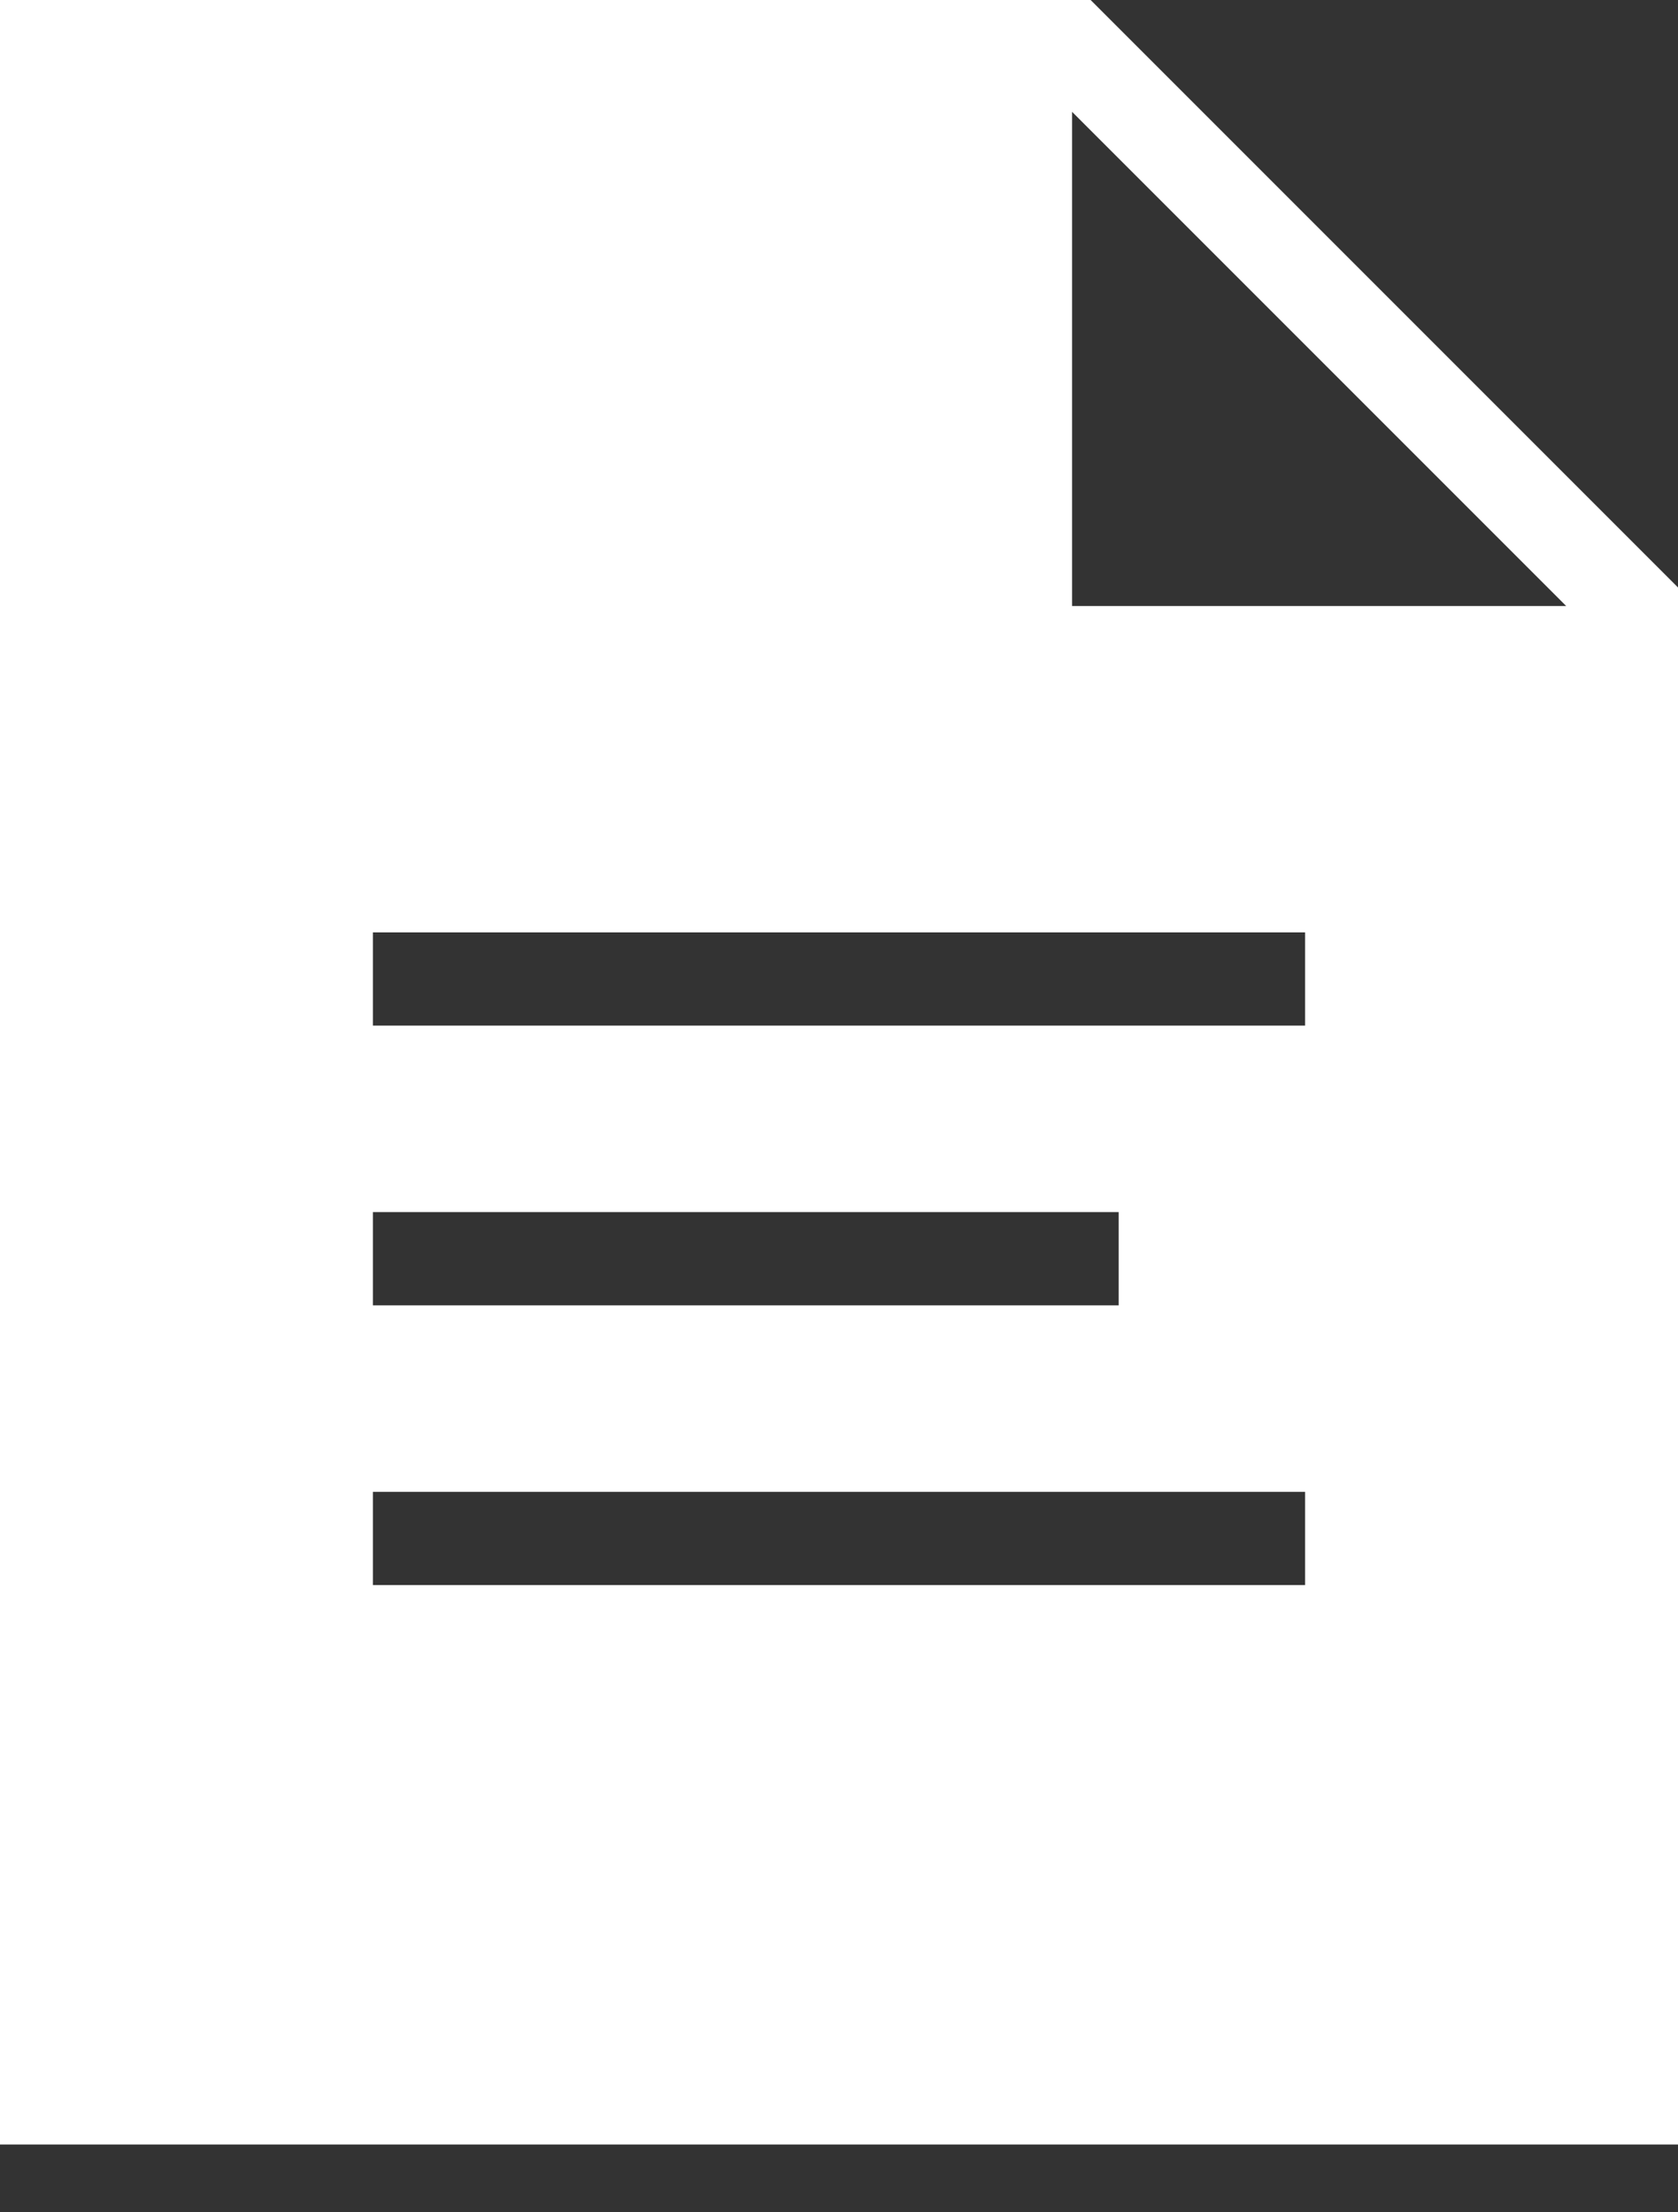 <?xml version="1.0" encoding="UTF-8"?> <svg xmlns="http://www.w3.org/2000/svg" width="22" height="29" viewBox="0 0 22 29" fill="none"><rect x="0" y="0" width="22" height="29" fill="#333333" stroke="none"/> <path d="M14.299 0H0V28.111H22V7.701L14.299 0ZM4.889 15.889H14.667V17.111H4.889V15.889ZM17.111 20.778H4.889V19.556H17.111V20.778ZM17.111 13.444H4.889V12.222H17.111V13.444ZM14.056 7.944V1.466L20.534 7.944H14.056Z" fill="white"></path> </svg> 